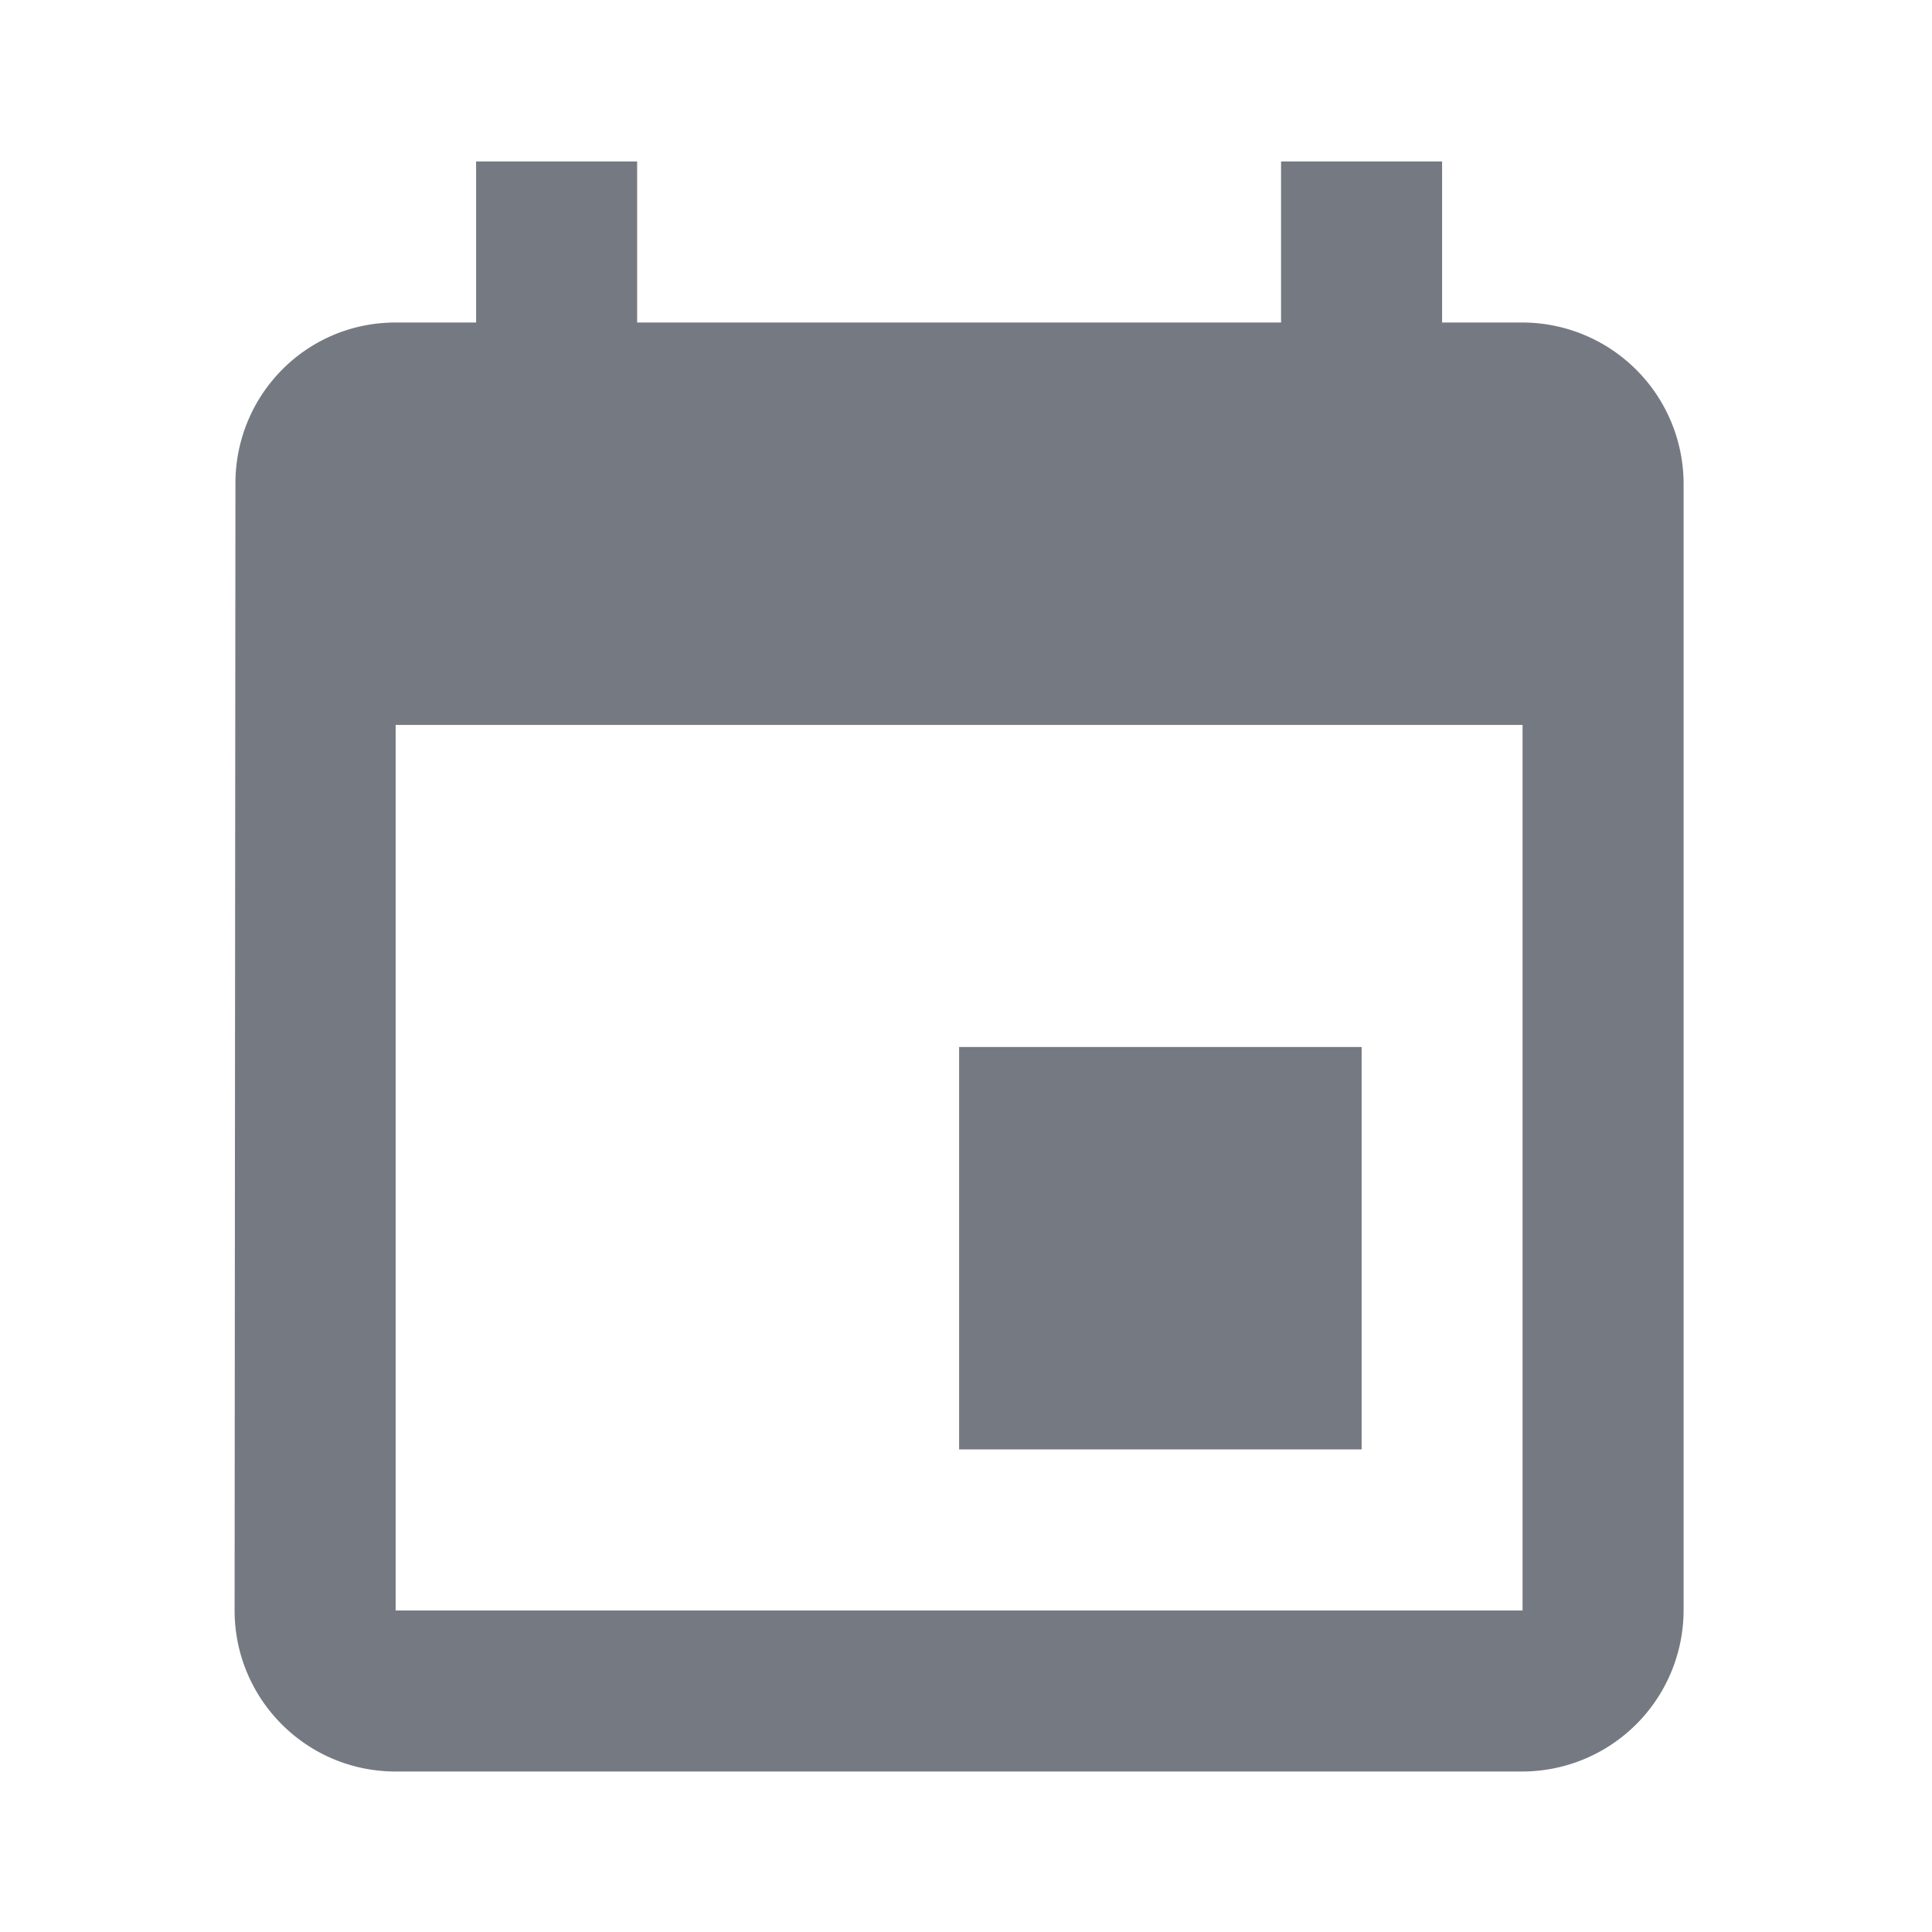 <svg xmlns="http://www.w3.org/2000/svg" width="14" height="14"><path fill="#757A82" fill-rule="nonzero" d="M9.867 7.587H6.95v2.916h2.917zM9.283 1.17v1.167H4.617V1.17H3.45v1.167h-.583c-.648 0-1.161.525-1.161 1.166L1.7 11.67c0 .642.52 1.167 1.167 1.167h8.166A1.17 1.17 0 0 0 12.2 11.67V3.503a1.17 1.17 0 0 0-1.167-1.166h-.583V1.17zm1.75 10.5H2.867V5.253h8.166z"/></svg>
